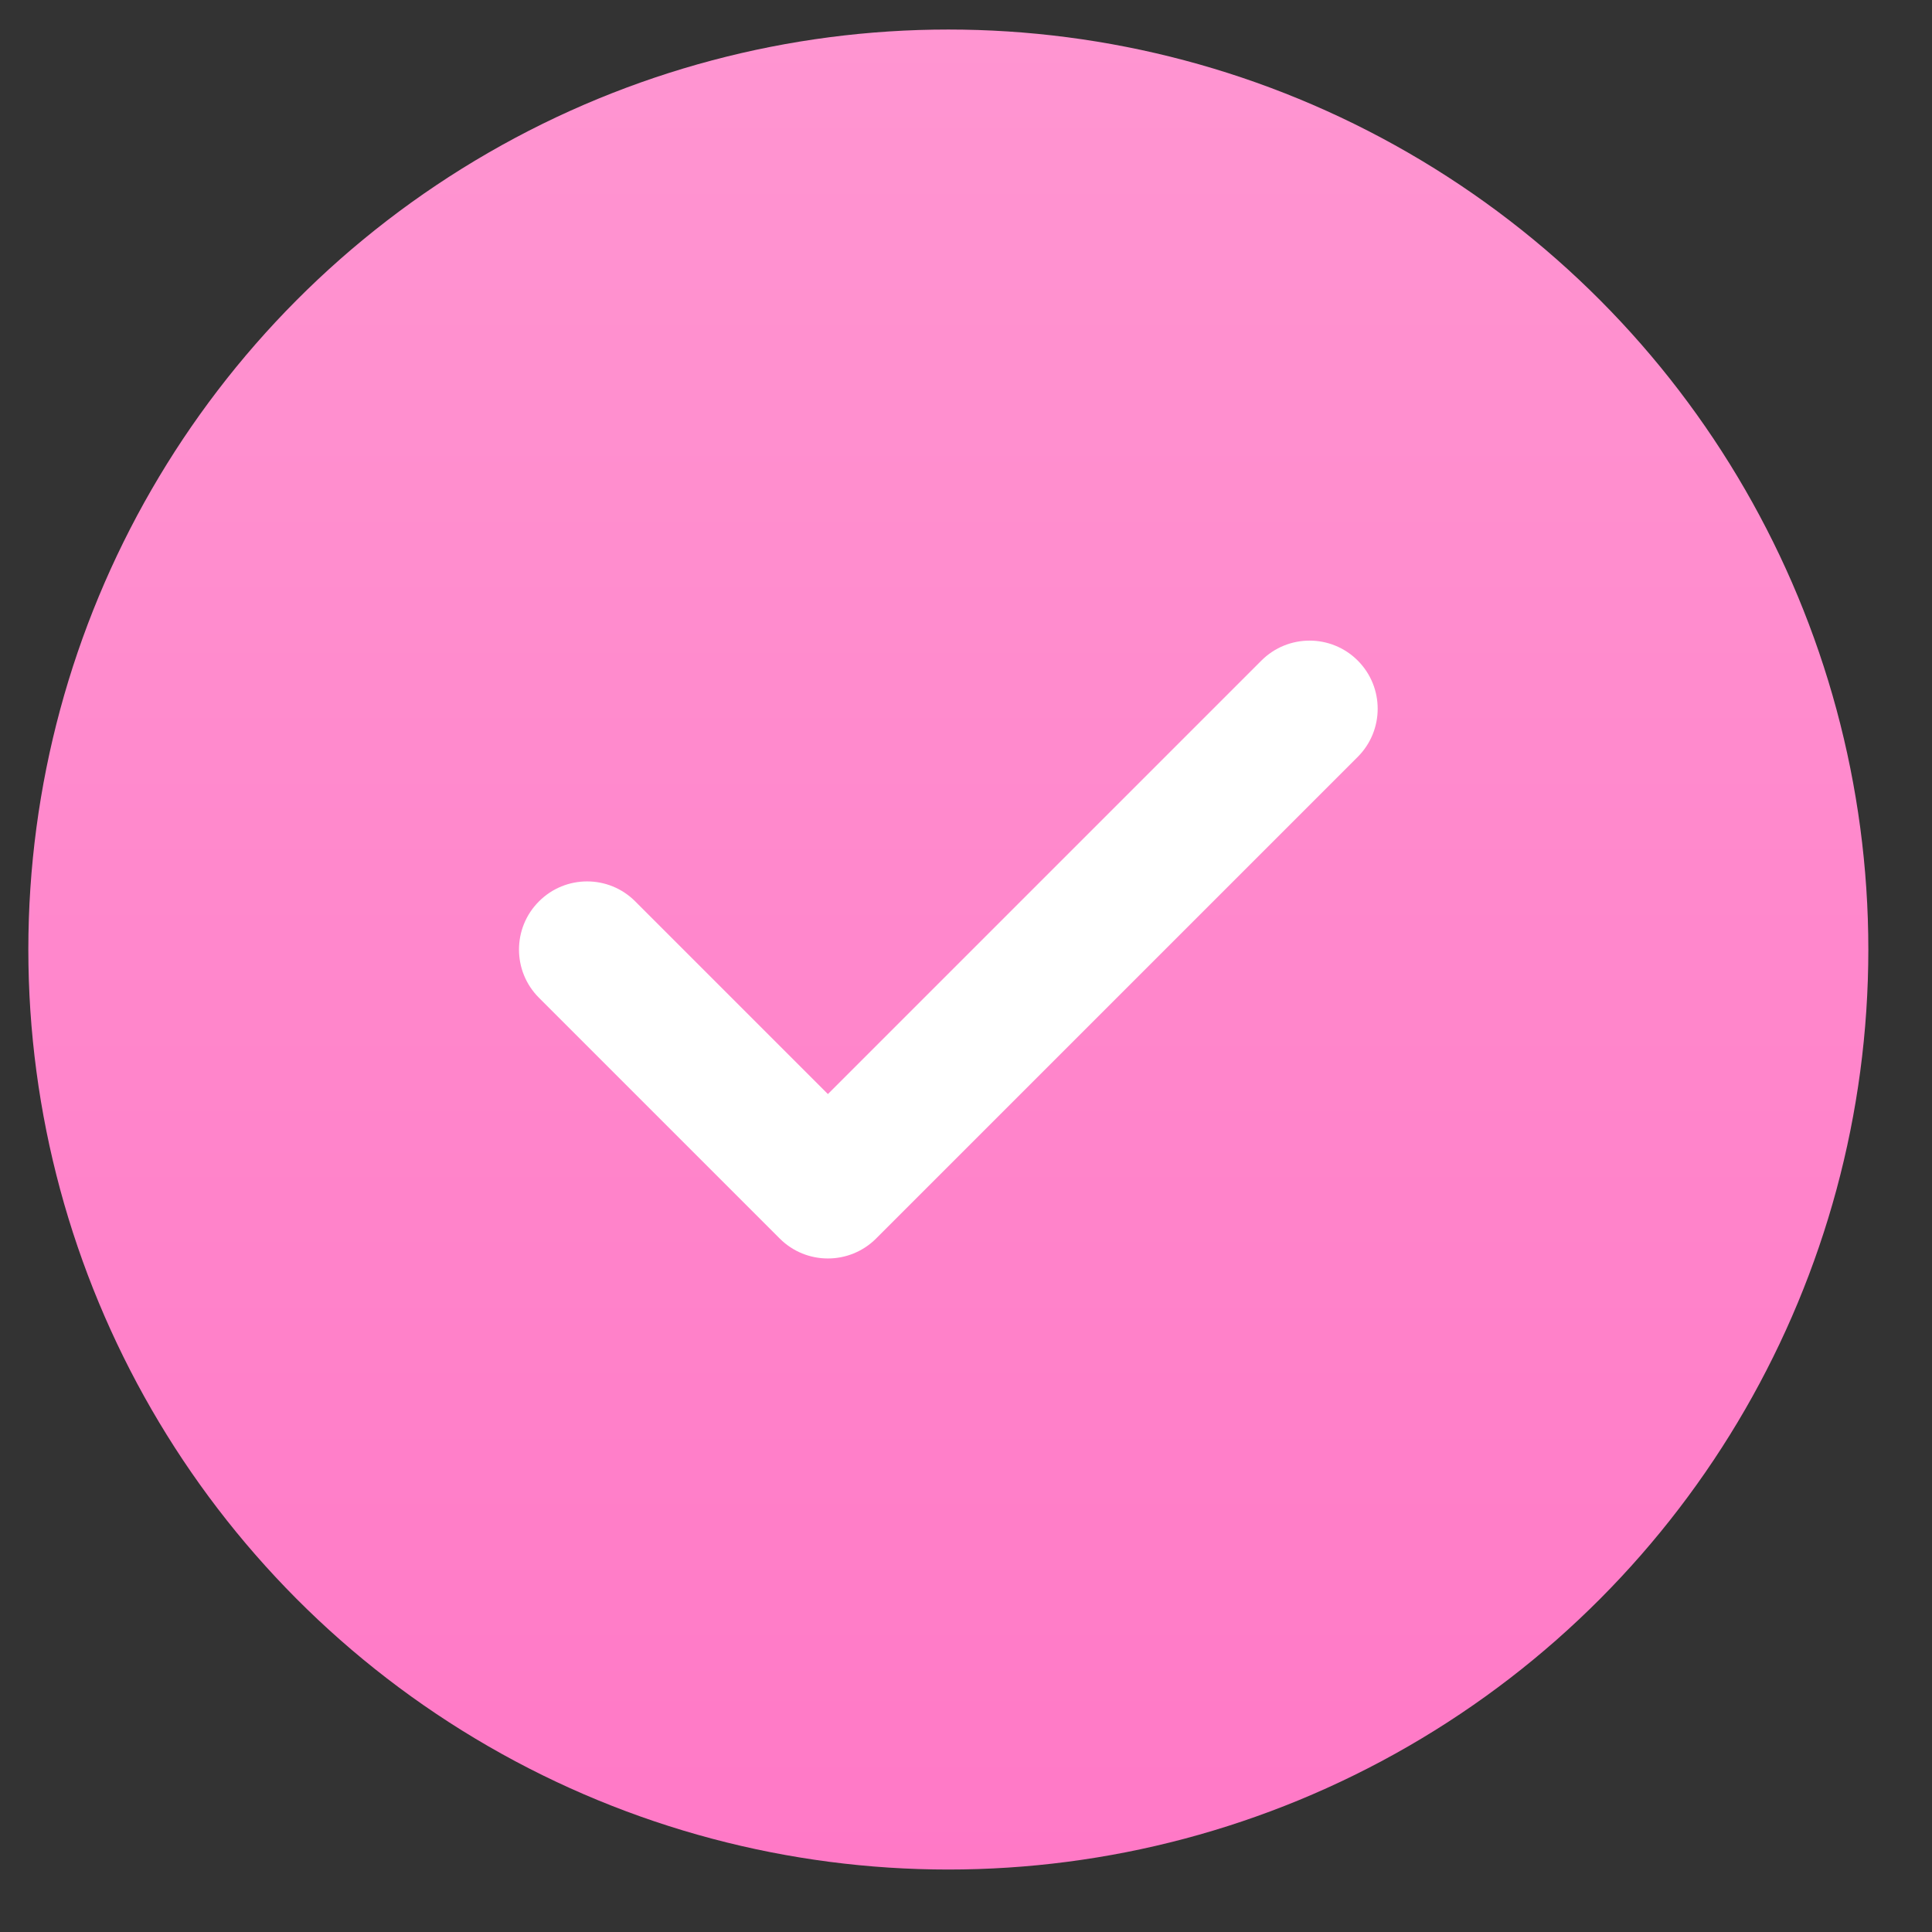 <?xml version="1.0" encoding="UTF-8"?> <svg xmlns="http://www.w3.org/2000/svg" width="21" height="21" viewBox="0 0 21 21" fill="none"><rect x="0" y="0" width="21" height="21" fill="#333333" stroke="none"/> <circle cx="10.308" cy="10.321" r="10" fill="url(#paint0_linear_203_34)"></circle> <g clip-path="url(#clip0_203_34)"> <path d="M14.758 7.18C14.469 6.891 14 6.891 13.711 7.18L8.999 11.892L6.905 9.798C6.616 9.508 6.147 9.508 5.858 9.798C5.569 10.087 5.569 10.556 5.858 10.845L8.475 13.462C8.62 13.607 8.809 13.679 8.999 13.679C9.188 13.679 9.378 13.607 9.523 13.462L14.758 8.227C15.047 7.938 15.047 7.469 14.758 7.18Z" fill="white"></path> </g> <defs> <linearGradient id="paint0_linear_203_34" x1="10.308" y1="20.988" x2="10.308" y2="0.321" gradientUnits="userSpaceOnUse"> <stop stop-color="#FF78C6"></stop> <stop offset="1" stop-color="#FF95D1"></stop> </linearGradient> <clipPath id="clip0_203_34"> <rect width="9.333" height="9.333" fill="white" transform="translate(5.641 5.655)"></rect> </clipPath> </defs> </svg> 
